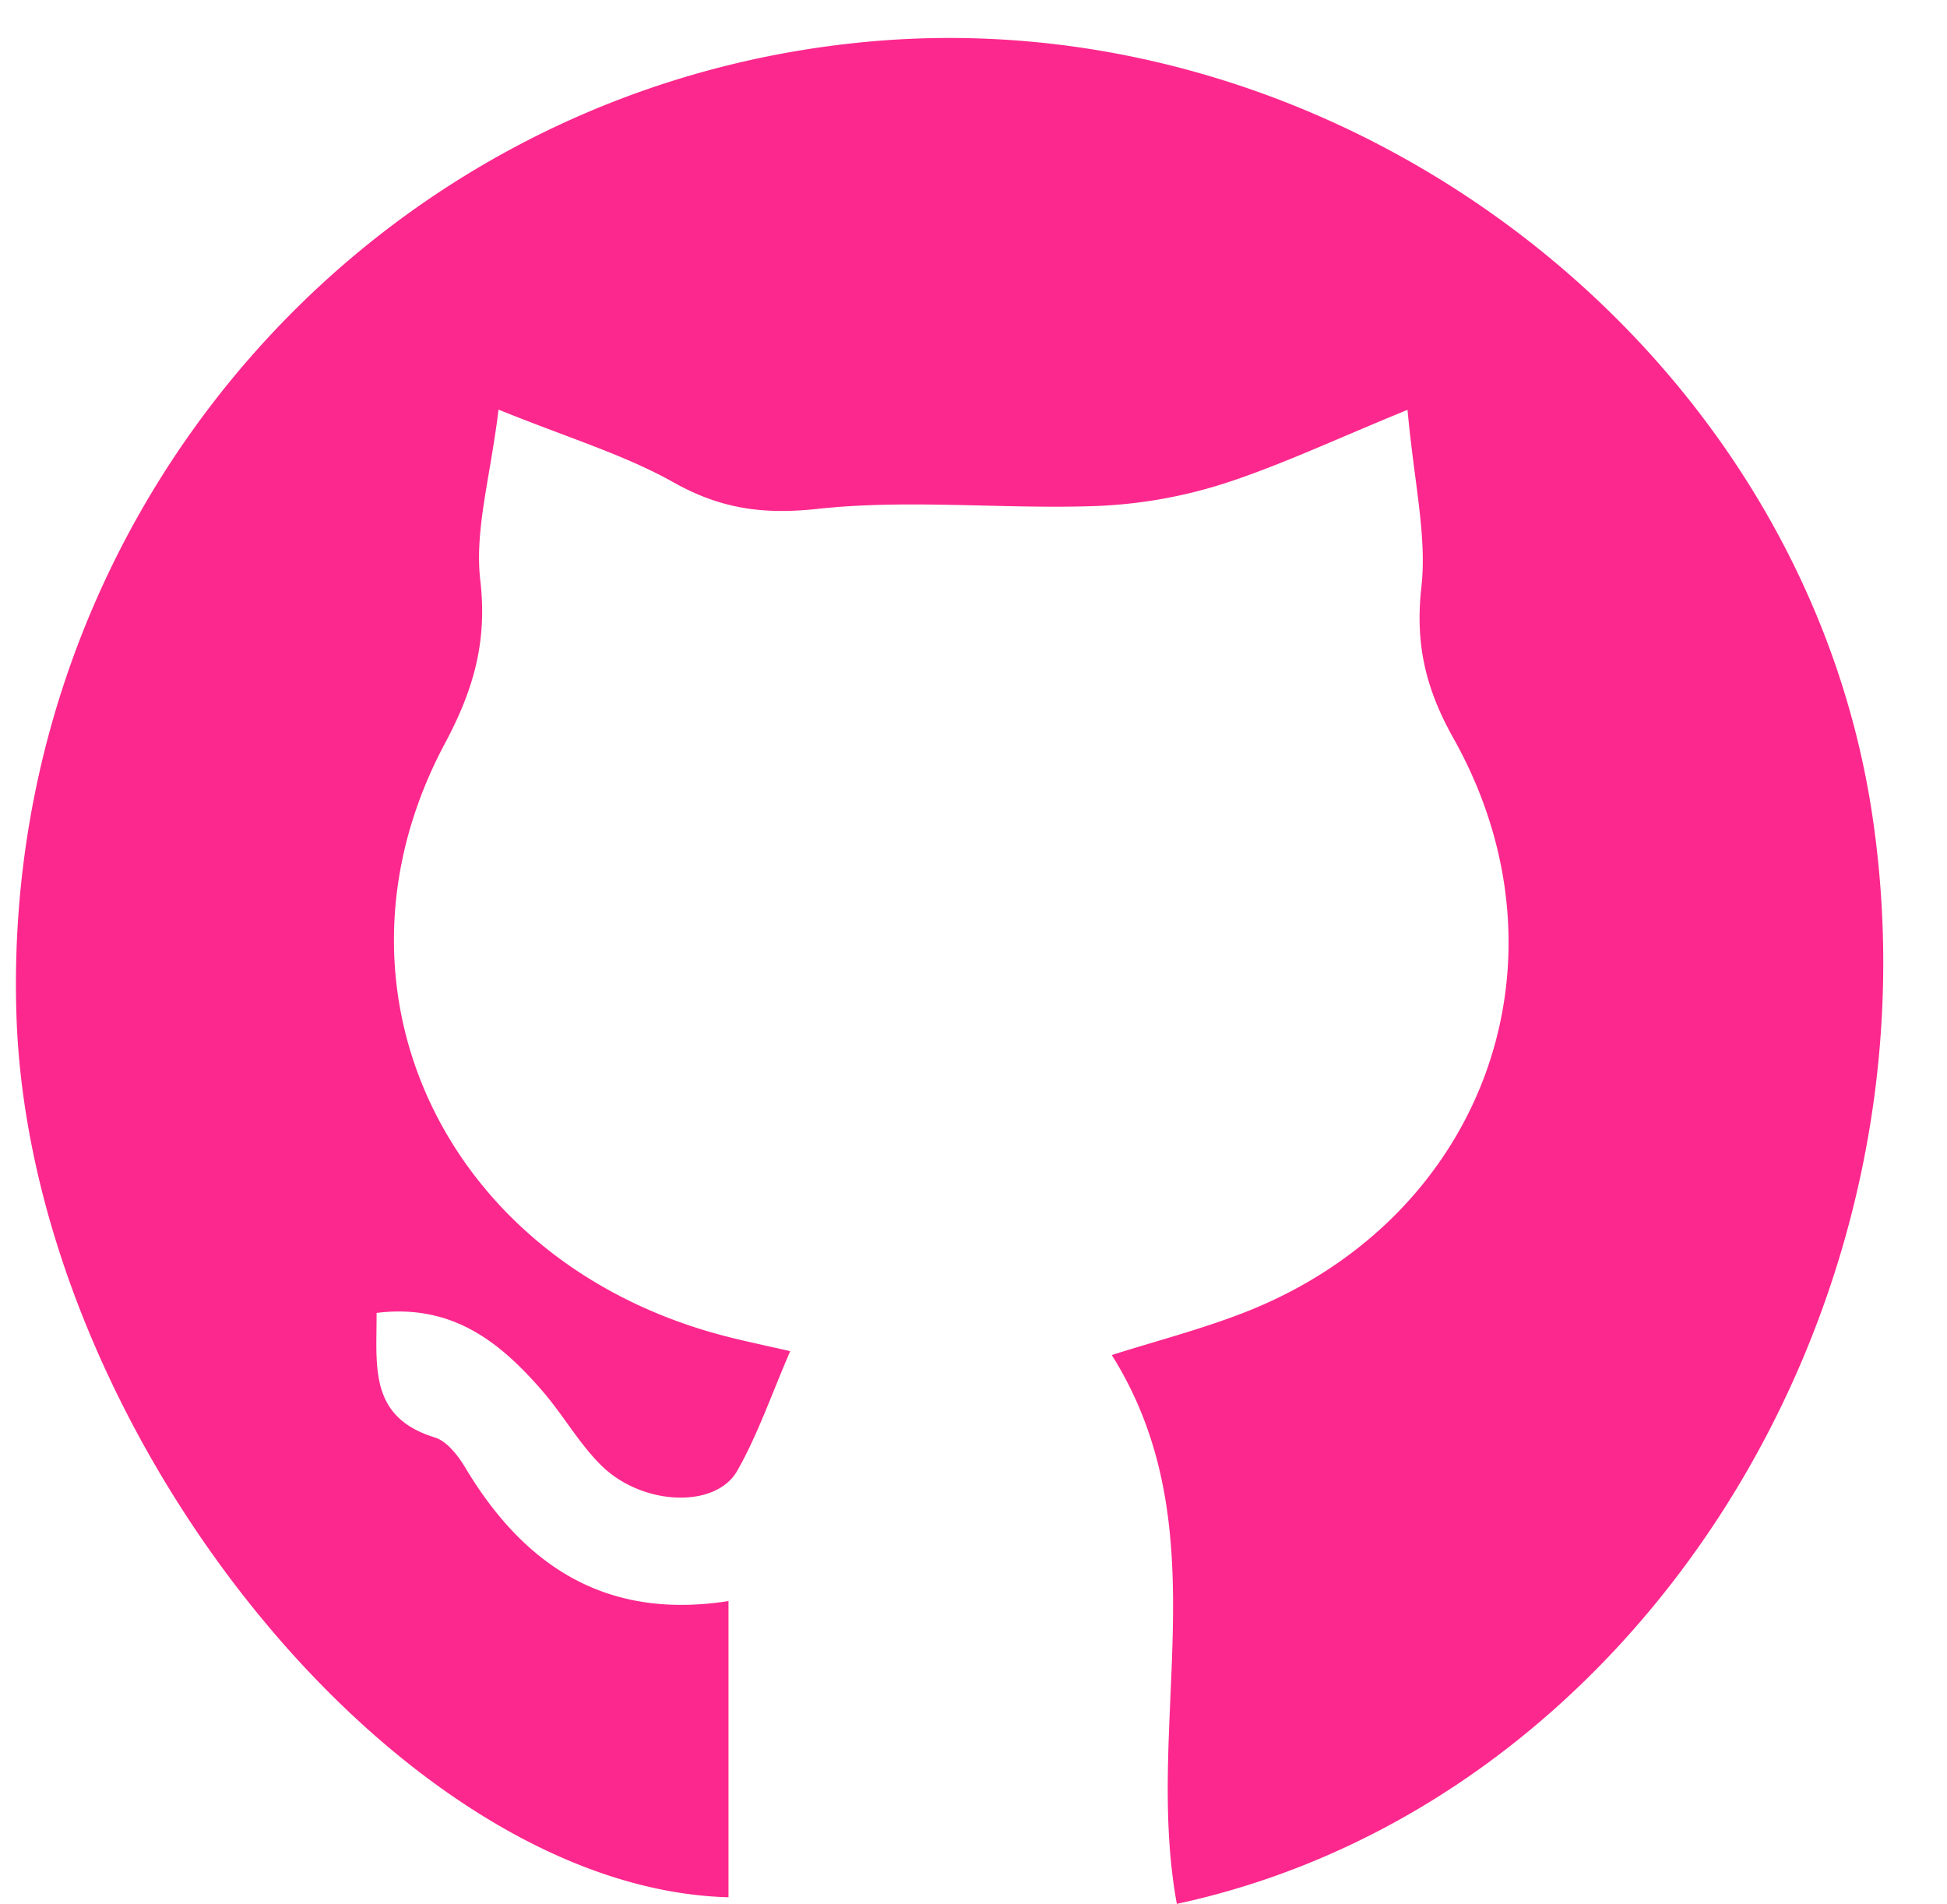 <?xml version="1.0" encoding="UTF-8" standalone="no"?><svg xmlns="http://www.w3.org/2000/svg" xmlns:xlink="http://www.w3.org/1999/xlink" data-name="Layer 1" fill="#fd288d" height="1374" preserveAspectRatio="xMidYMid meet" version="1" viewBox="314.9 299.2 1404.7 1374.2" width="1405" zoomAndPan="magnify"><g id="change1_1"><path d="M1164.005,1673.394c-24.151-131.872,32.179-270.028-46.959-396.135,31.634-10.019,63.5-18.328,94.047-30.083,173.553-66.793,243.182-253.783,152.444-415.285-20.05-35.686-27.617-68.039-23.048-108.792,4.139-36.922-5.225-75.357-9.985-128.069-52.153,21.252-92.241,40.357-134.157,53.73a346.748,346.748,0,0,1-93.183,15.767c-66.17,2.125-133.05-5.12-198.5,1.983-39.245,4.26-69.9-.051-103.782-19.088-35.807-20.121-76.155-32.16-126.429-52.563-5.927,48.932-17.367,86.939-13.17,123.133,5.147,44.379-4.791,79.016-25.61,117.99-94.219,176.387.187,374.222,200.6,427.171,15.017,3.968,30.265,7.062,48.686,11.32-13.319,30.7-23.242,59.9-38.175,86.26-15.6,27.538-68.571,25.424-98.17-3.795-16.09-15.883-27.493-36.4-42.4-53.62-30.517-35.262-65-63.237-119.778-56.476.219,38.075-6.063,75.069,41.946,89.883,8.866,2.736,16.891,13.137,22.136,21.9,42.468,70.939,101.634,110.064,189.906,96.2v213.8C602.782,1662.4,336.1,1332.21,326.514,1031.775c-11.606-363.81,259.223-671.724,618.138-702.782,344.517-29.813,671.214,223.28,721.315,558.8C1719.618,1247.1,1493.484,1602.51,1164.005,1673.394Z"/></g></svg>